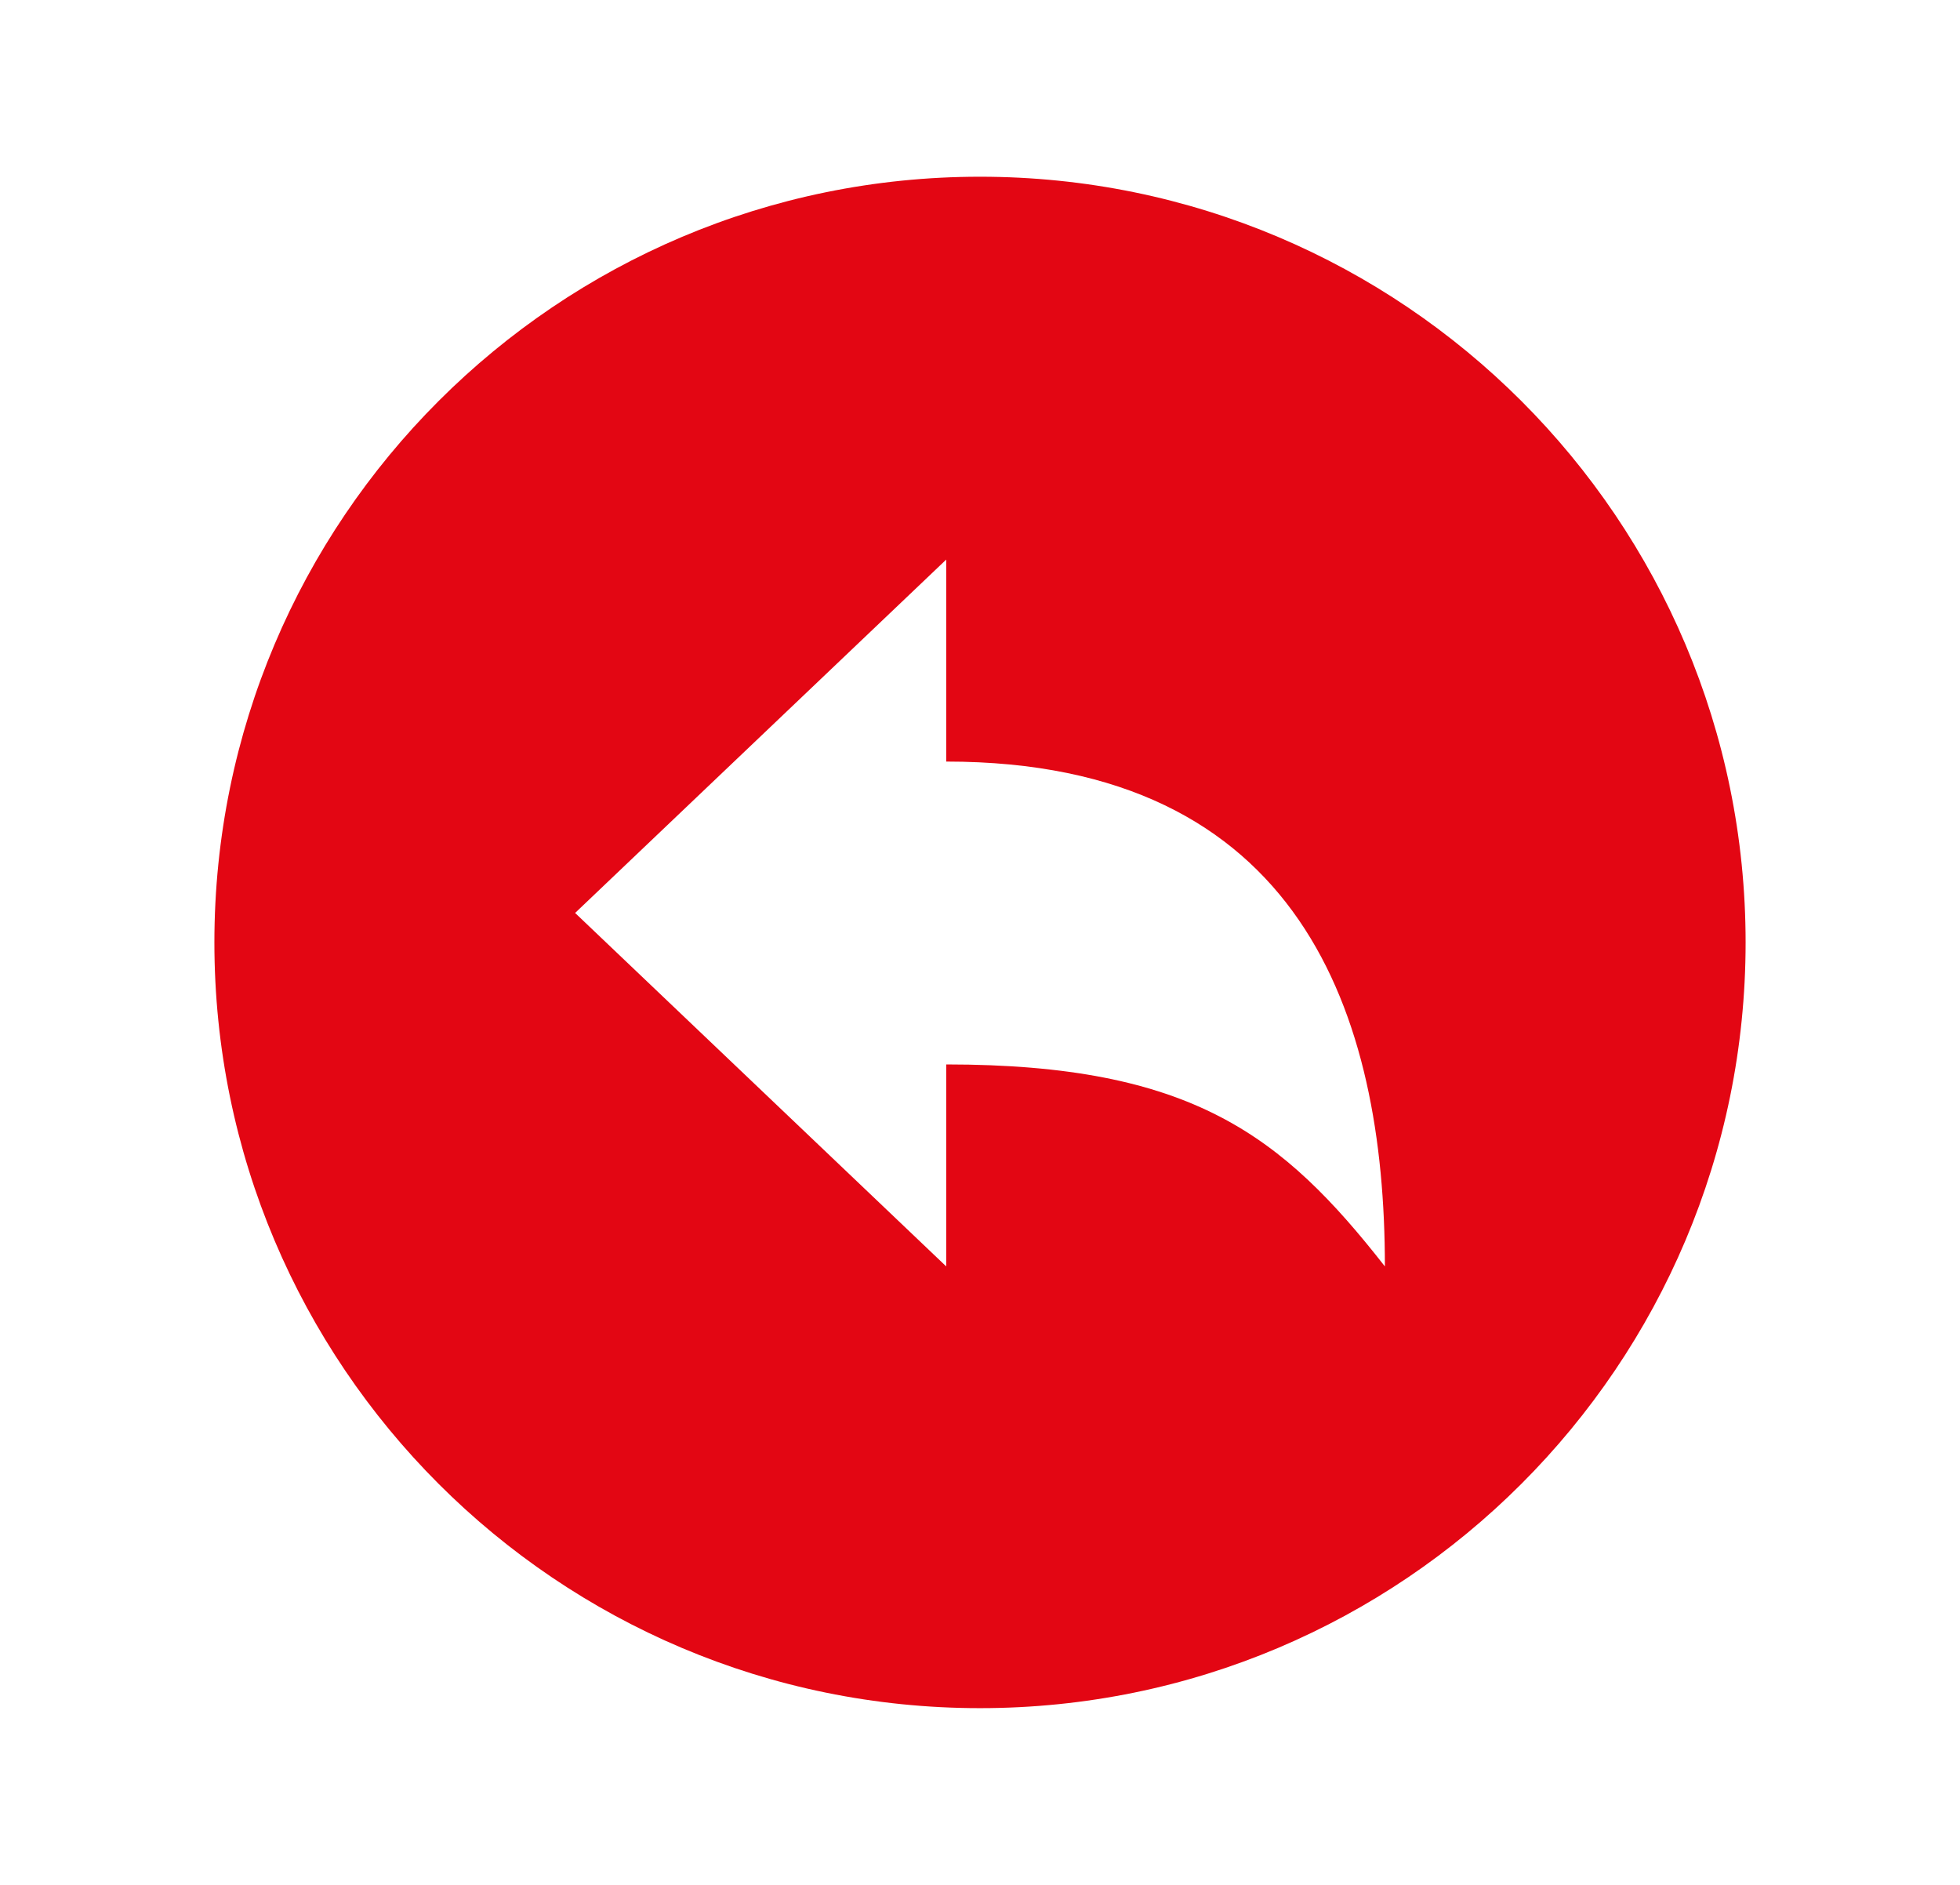 <svg xmlns="http://www.w3.org/2000/svg" width="26" height="25" viewBox="0 0 26 25" fill="none"><path d="M23.156 12.5C23.156 18.109 18.609 22.656 13 22.656C7.391 22.656 2.844 18.109 2.844 12.5C2.844 6.891 7.391 2.344 13 2.344C18.609 2.344 23.156 6.891 23.156 12.5ZM18.371 16.797C18.371 13.47 17.264 10.101 12.552 10.101V7.422L7.629 12.109L12.552 16.797V14.118C15.809 14.118 17.011 15.06 18.371 16.797Z" fill="#E30613"></path></svg>